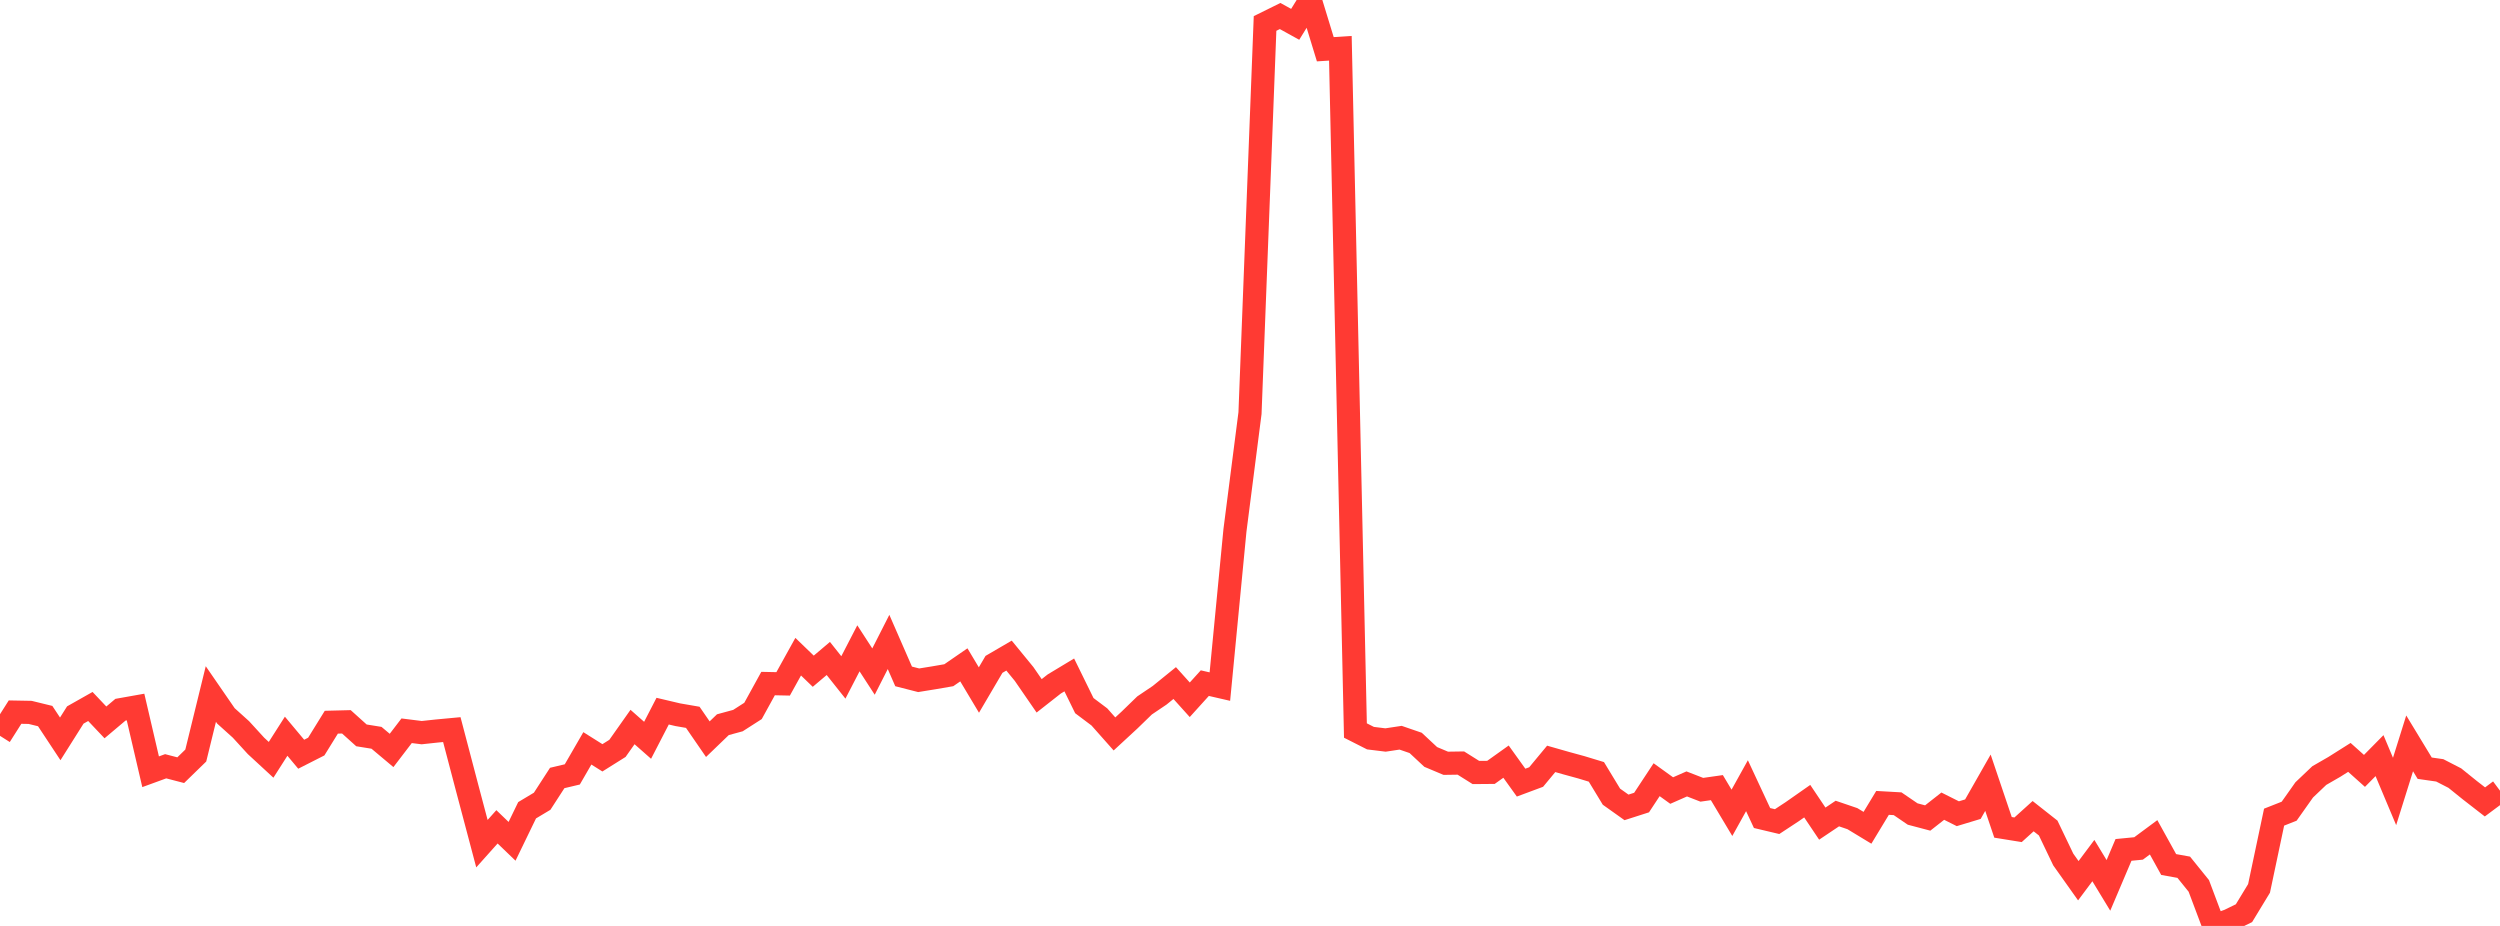 <?xml version="1.0" standalone="no"?>
<!DOCTYPE svg PUBLIC "-//W3C//DTD SVG 1.1//EN" "http://www.w3.org/Graphics/SVG/1.1/DTD/svg11.dtd">

<svg width="135" height="50" viewBox="0 0 135 50" preserveAspectRatio="none" 
  xmlns="http://www.w3.org/2000/svg"
  xmlns:xlink="http://www.w3.org/1999/xlink">


<polyline points="0.0, 39.735 0.813, 38.454 1.627, 38.469 2.44, 38.668 3.253, 39.899 4.066, 38.61 4.88, 38.15 5.693, 39.009 6.506, 38.324 7.319, 38.179 8.133, 41.675 8.946, 41.378 9.759, 41.59 10.572, 40.799 11.386, 37.477 12.199, 38.657 13.012, 39.39 13.825, 40.279 14.639, 41.03 15.452, 39.756 16.265, 40.728 17.078, 40.315 17.892, 38.999 18.705, 38.978 19.518, 39.71 20.331, 39.841 21.145, 40.524 21.958, 39.461 22.771, 39.563 23.584, 39.475 24.398, 39.399 25.211, 42.491 26.024, 45.558 26.837, 44.649 27.651, 45.431 28.464, 43.754 29.277, 43.267 30.09, 42.011 30.904, 41.818 31.717, 40.411 32.53, 40.922 33.343, 40.412 34.157, 39.259 34.97, 39.976 35.783, 38.402 36.596, 38.594 37.41, 38.735 38.223, 39.916 39.036, 39.133 39.849, 38.912 40.663, 38.39 41.476, 36.912 42.289, 36.929 43.102, 35.461 43.916, 36.246 44.729, 35.557 45.542, 36.581 46.355, 35.009 47.169, 36.265 47.982, 34.665 48.795, 36.526 49.608, 36.734 50.422, 36.602 51.235, 36.462 52.048, 35.902 52.861, 37.262 53.675, 35.876 54.488, 35.402 55.301, 36.395 56.114, 37.575 56.928, 36.936 57.741, 36.446 58.554, 38.104 59.367, 38.715 60.181, 39.633 60.994, 38.882 61.807, 38.093 62.62, 37.545 63.434, 36.885 64.247, 37.788 65.06, 36.889 65.873, 37.076 66.687, 28.643 67.5, 22.308 68.313, 1.267 69.127, 0.865 69.94, 1.314 70.753, 0.0 71.566, 2.659 72.38, 2.607 73.193, 39.448 74.006, 39.86 74.819, 39.96 75.633, 39.837 76.446, 40.117 77.259, 40.875 78.072, 41.217 78.886, 41.205 79.699, 41.715 80.512, 41.708 81.325, 41.128 82.139, 42.262 82.952, 41.959 83.765, 40.979 84.578, 41.211 85.392, 41.434 86.205, 41.681 87.018, 43.021 87.831, 43.599 88.645, 43.338 89.458, 42.104 90.271, 42.69 91.084, 42.332 91.898, 42.648 92.711, 42.532 93.524, 43.892 94.337, 42.428 95.151, 44.174 95.964, 44.367 96.777, 43.832 97.59, 43.263 98.404, 44.476 99.217, 43.931 100.03, 44.208 100.843, 44.701 101.657, 43.356 102.47, 43.402 103.283, 43.957 104.096, 44.172 104.91, 43.533 105.723, 43.941 106.536, 43.695 107.349, 42.267 108.163, 44.677 108.976, 44.808 109.789, 44.073 110.602, 44.714 111.416, 46.413 112.229, 47.559 113.042, 46.472 113.855, 47.811 114.669, 45.895 115.482, 45.816 116.295, 45.214 117.108, 46.684 117.922, 46.831 118.735, 47.838 119.548, 50.0 120.361, 49.709 121.175, 49.312 121.988, 47.974 122.801, 44.126 123.614, 43.805 124.428, 42.654 125.241, 41.881 126.054, 41.412 126.867, 40.899 127.681, 41.628 128.494, 40.804 129.307, 42.739 130.12, 40.142 130.934, 41.483 131.747, 41.599 132.56, 42.017 133.373, 42.672 134.187, 43.304 135.0, 42.698" fill="none" stroke="#ff3a33" stroke-width="1.25"/>

</svg>